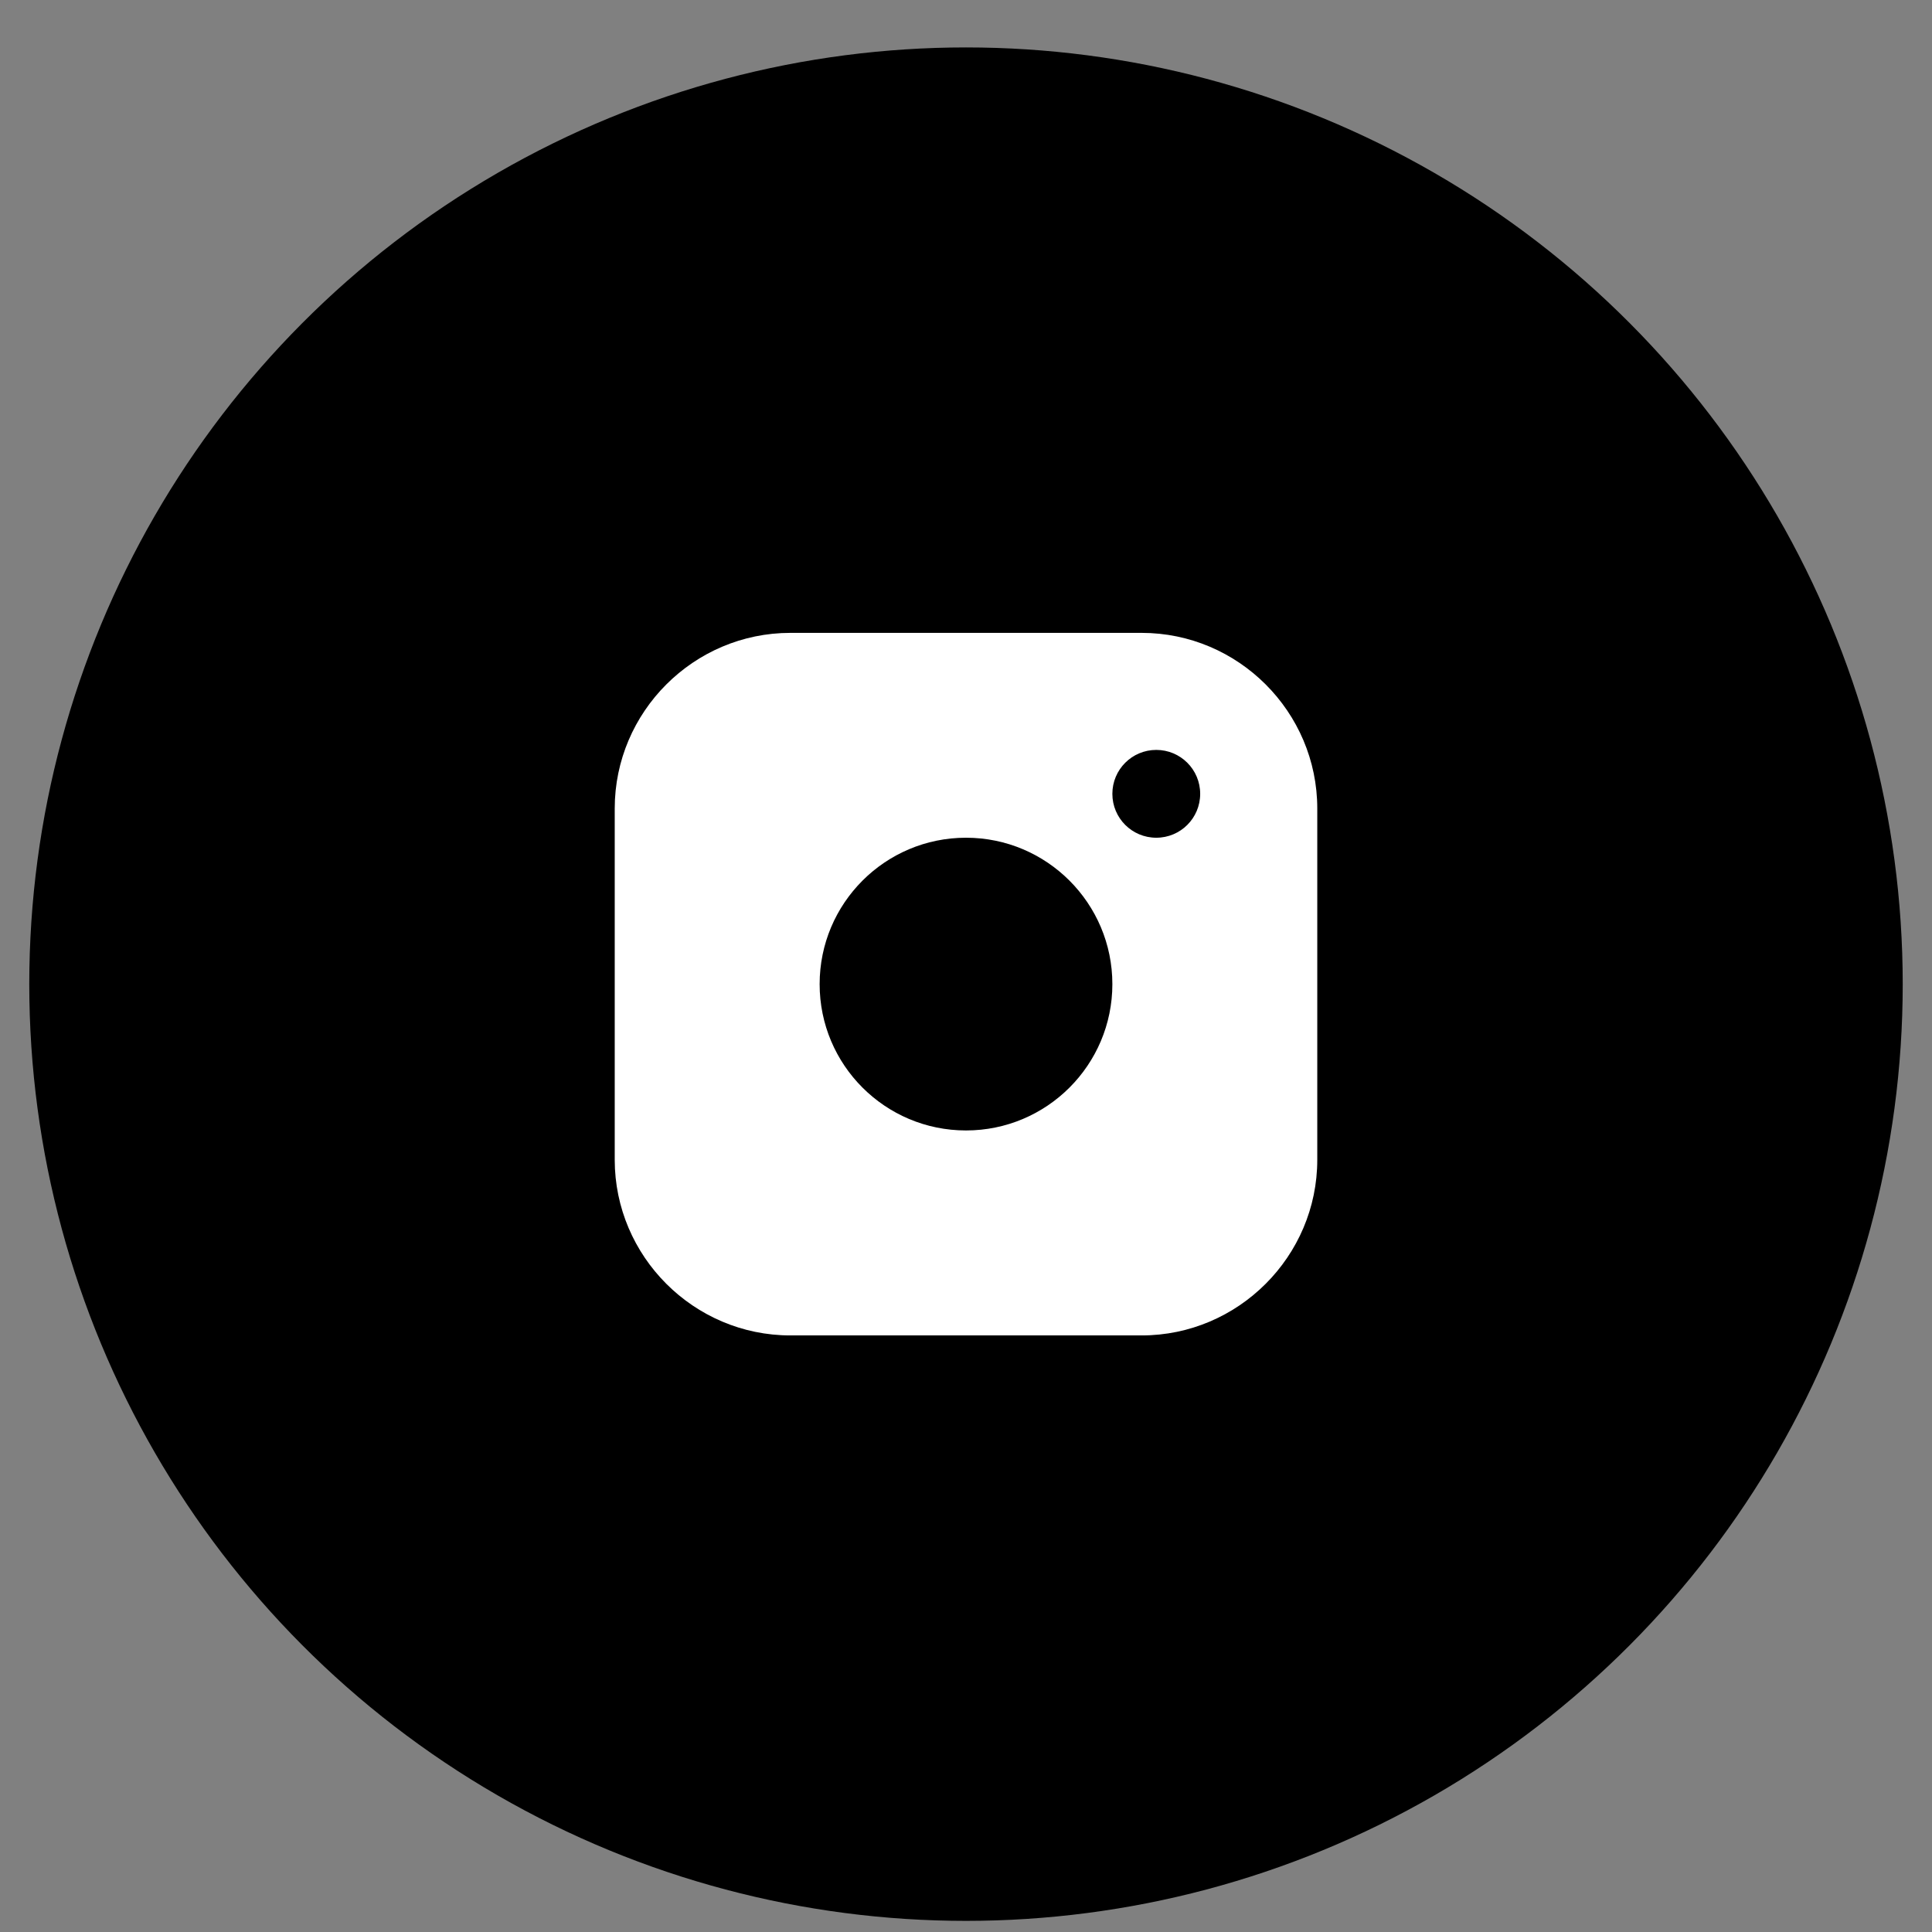<svg width="33" height="33" viewBox="0 0 33 33" fill="none" xmlns="http://www.w3.org/2000/svg">
<rect x="0" y="0" width="33" height="33" fill="#808080" stroke="none"/>
<circle cx="16.5" cy="16.81" r="16" fill="black"/>
<path fill-rule="evenodd" clip-rule="evenodd" d="M19.5 10.81H13.5C11.85 10.81 10.5 12.159 10.5 13.81V19.81C10.5 21.459 11.85 22.81 13.5 22.81H19.5C21.15 22.81 22.5 21.459 22.5 19.81V13.81C22.5 12.159 21.15 10.81 19.5 10.81ZM16.5 19.309C15.119 19.309 14 18.19 14 16.81C14 15.429 15.119 14.309 16.5 14.309C17.88 14.309 19 15.429 19 16.81C19 18.19 17.88 19.309 16.5 19.309ZM19 13.559C19 13.974 19.335 14.309 19.75 14.309C20.165 14.309 20.5 13.974 20.5 13.559C20.5 13.145 20.165 12.809 19.75 12.809C19.335 12.809 19 13.145 19 13.559Z" fill="white"/>
</svg>
